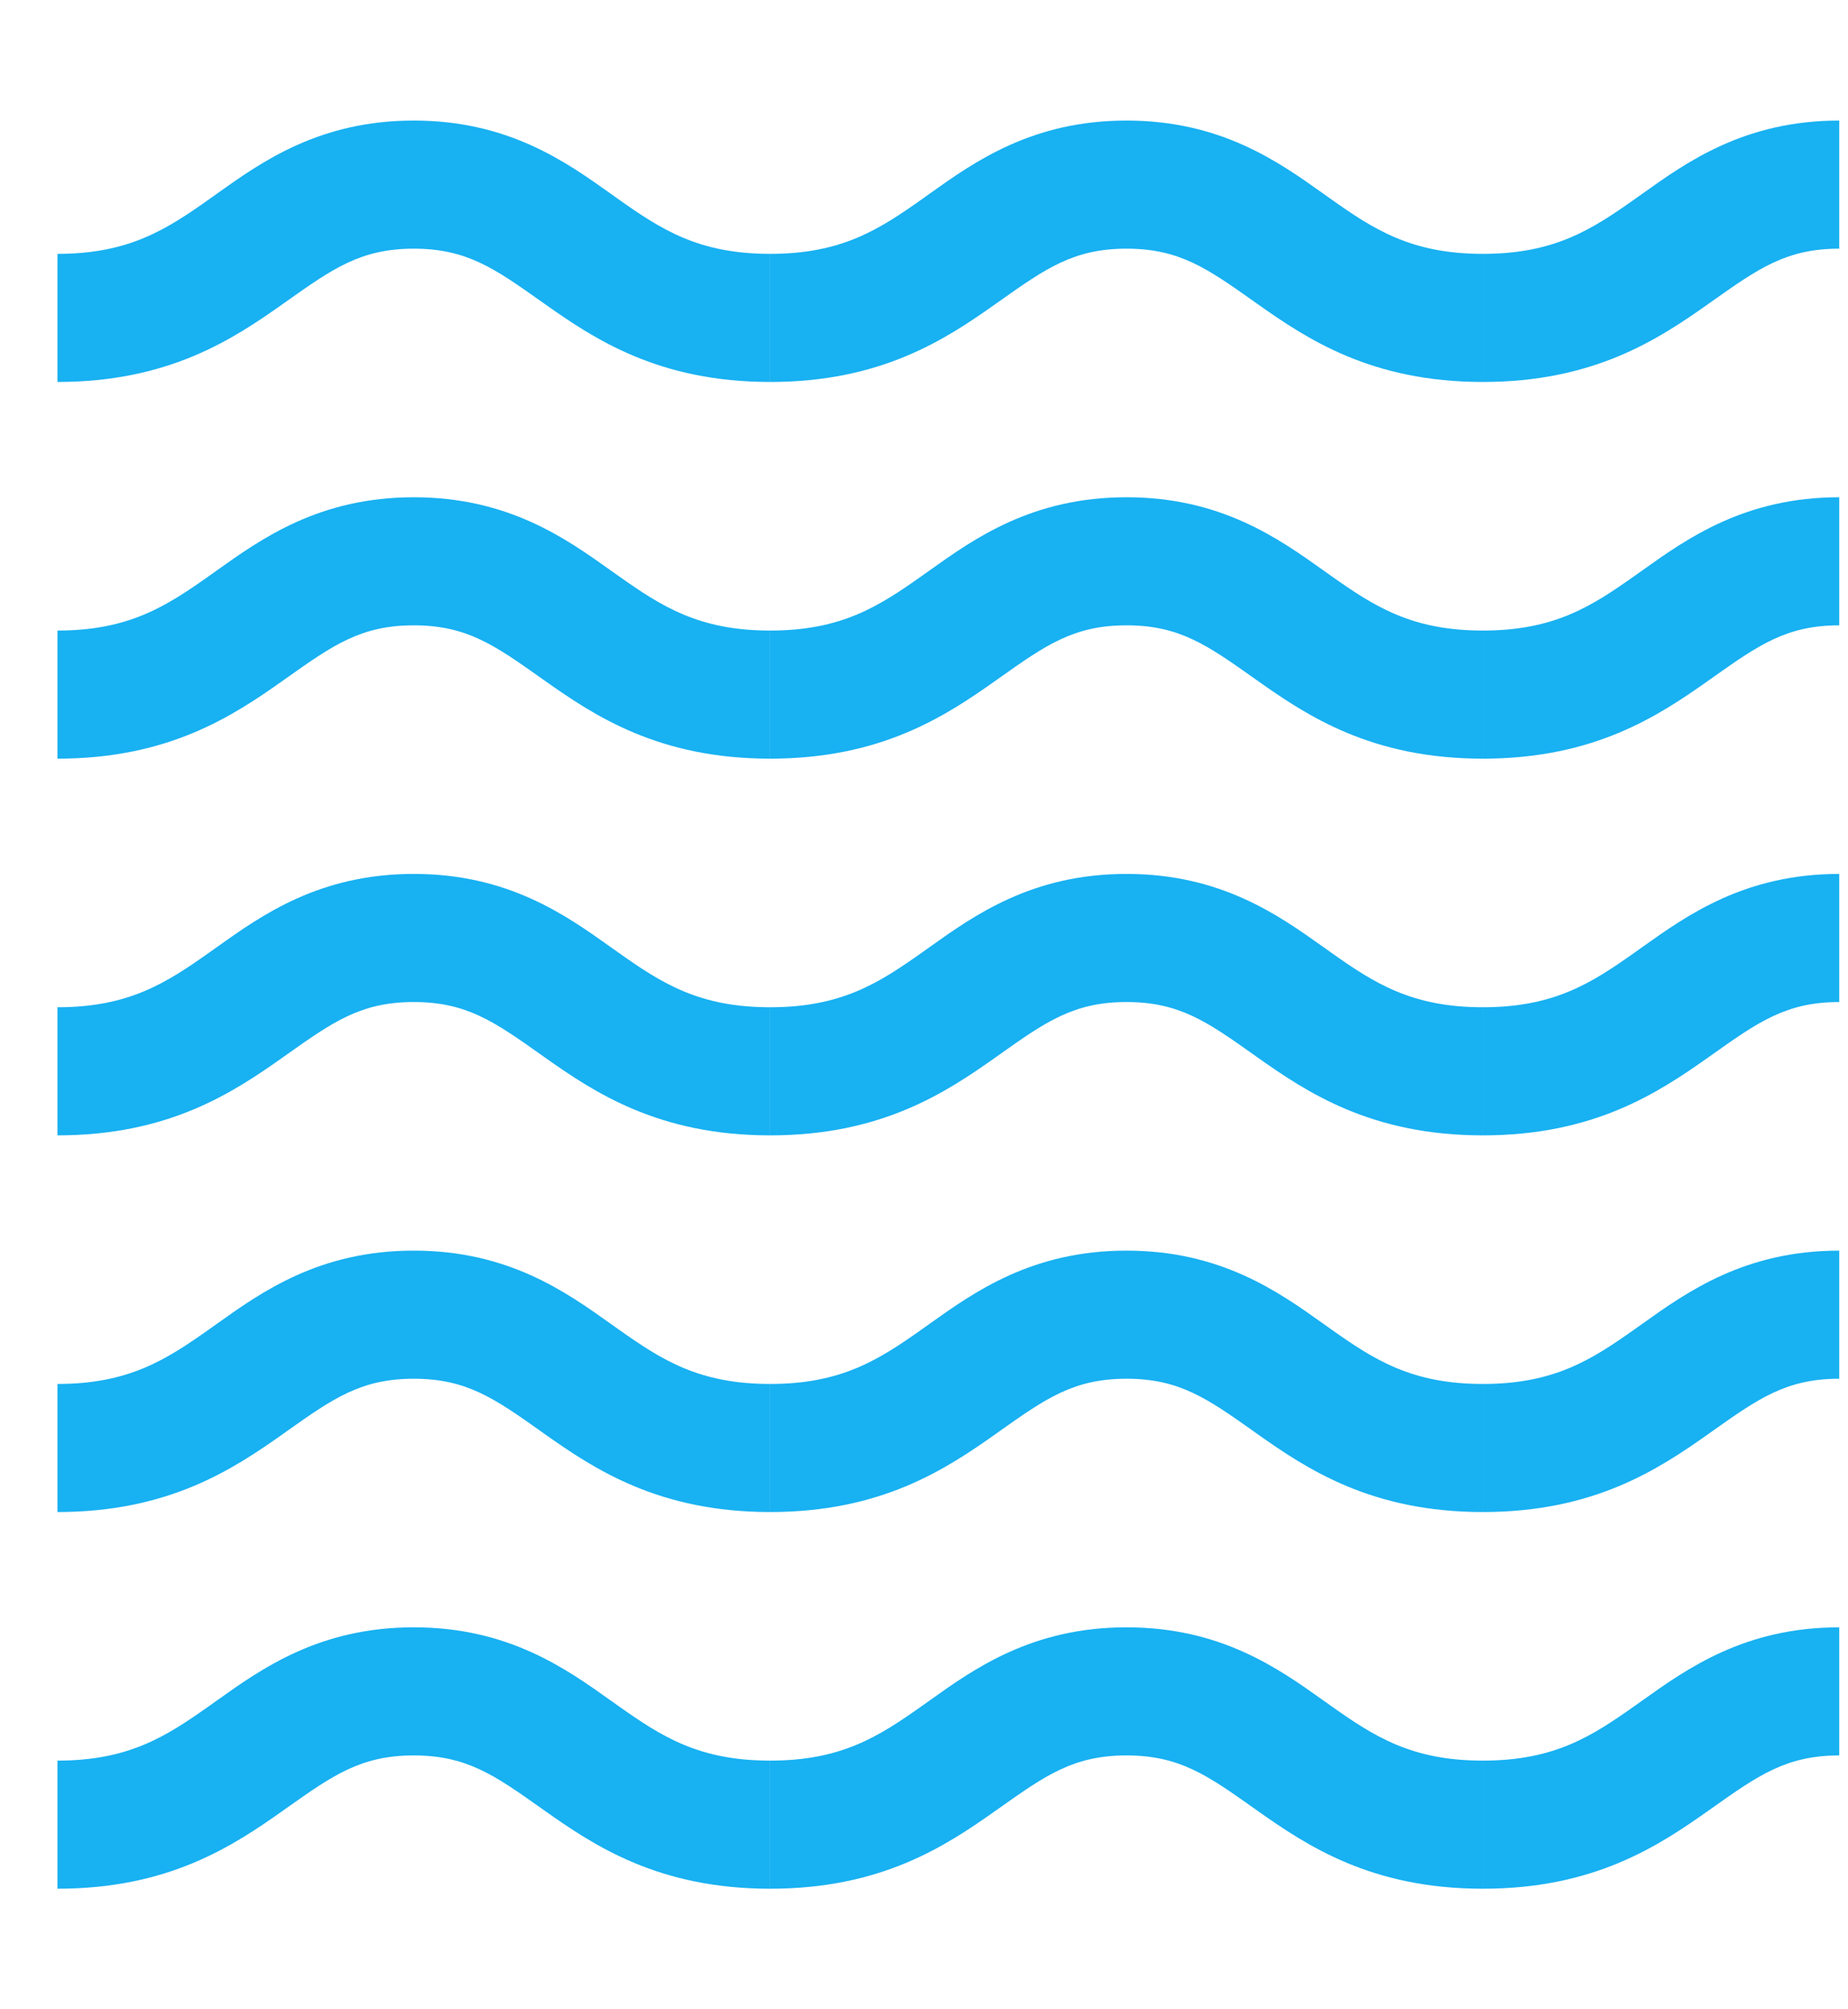 <?xml version="1.0" encoding="UTF-8"?>
<svg xmlns="http://www.w3.org/2000/svg" width="46" height="50" viewBox="0 0 46 50" fill="none">
  <g clip-path="url(#clip0_556_10123)">
    <path d="M10.3 6.188C11.615 6.188 12.313 6.682 13.465 7.497L13.544 7.553C14.805 8.446 16.402 9.505 19.171 9.505V6.317C17.396 6.317 16.468 5.718 15.386 4.952C15.325 4.909 15.264 4.865 15.202 4.821L15.201 4.82C14.084 4.024 12.646 3 10.3 3C7.954 3 6.517 4.024 5.399 4.82C5.337 4.865 5.275 4.909 5.215 4.952C4.132 5.718 3.204 6.317 1.43 6.317V9.505C4.199 9.505 5.795 8.446 7.056 7.553L7.135 7.497C8.287 6.682 8.985 6.188 10.3 6.188Z" fill="#18B1F2"></path>
    <path d="M13.465 16.871C12.313 16.056 11.615 15.561 10.3 15.561C8.985 15.561 8.287 16.056 7.135 16.871L7.056 16.927C5.795 17.82 4.199 18.879 1.43 18.879V15.691C3.204 15.691 4.132 15.091 5.215 14.325C5.275 14.283 5.336 14.239 5.398 14.195L5.399 14.194C6.517 13.398 7.954 12.374 10.3 12.374C12.646 12.374 14.084 13.398 15.201 14.194L15.204 14.197C15.266 14.24 15.326 14.283 15.386 14.325C16.468 15.091 17.396 15.691 19.171 15.691V18.879C16.402 18.879 14.805 17.82 13.544 16.927L13.465 16.871Z" fill="#18B1F2"></path>
    <path d="M10.3 24.935C11.615 24.935 12.313 25.429 13.465 26.245L13.544 26.301C14.805 27.194 16.402 28.253 19.171 28.253V25.065C17.396 25.065 16.468 24.465 15.386 23.699C15.325 23.656 15.264 23.613 15.202 23.569L15.201 23.568C14.084 22.772 12.646 21.747 10.3 21.747C7.954 21.747 6.517 22.772 5.399 23.568C5.337 23.612 5.275 23.656 5.215 23.699C4.132 24.465 3.204 25.065 1.43 25.065V28.253C4.199 28.253 5.795 27.194 7.056 26.301L7.135 26.245C8.287 25.429 8.985 24.935 10.3 24.935Z" fill="#18B1F2"></path>
    <path d="M13.465 35.618C12.313 34.803 11.615 34.309 10.3 34.309C8.985 34.309 8.287 34.803 7.135 35.618L7.056 35.675C5.795 36.567 4.199 37.626 1.43 37.626V34.439C3.204 34.439 4.132 33.839 5.215 33.073C5.275 33.03 5.337 32.986 5.399 32.942C6.517 32.145 7.954 31.121 10.3 31.121C12.646 31.121 14.084 32.145 15.201 32.942C15.264 32.986 15.325 33.03 15.386 33.073C16.468 33.839 17.396 34.439 19.171 34.439V37.626C16.402 37.626 14.805 36.567 13.544 35.675L13.465 35.618Z" fill="#18B1F2"></path>
    <path d="M13.465 44.992C12.313 44.177 11.615 43.683 10.3 43.683C8.985 43.683 8.287 44.177 7.135 44.992L7.056 45.048C5.795 45.941 4.199 47 1.43 47V43.812C3.204 43.812 4.132 43.213 5.215 42.447C5.275 42.404 5.337 42.36 5.399 42.316C6.517 41.519 7.954 40.495 10.3 40.495C12.646 40.495 14.084 41.519 15.201 42.316L15.202 42.316C15.264 42.36 15.325 42.404 15.386 42.447C16.468 43.213 17.396 43.812 19.171 43.812V47C16.402 47 14.805 45.941 13.544 45.048L13.465 44.992Z" fill="#18B1F2"></path>
    <path d="M31.206 44.992C30.054 44.177 29.356 43.683 28.041 43.683C26.726 43.683 26.028 44.177 24.876 44.992L24.797 45.048C23.536 45.941 21.939 47 19.171 47V43.812C20.945 43.812 21.873 43.213 22.956 42.447C23.016 42.404 23.077 42.36 23.14 42.316C24.257 41.519 25.695 40.495 28.041 40.495C30.387 40.495 31.824 41.519 32.942 42.316L33.015 42.367C33.052 42.394 33.09 42.42 33.126 42.447C34.209 43.213 35.137 43.812 36.911 43.812V47C34.142 47 32.546 45.941 31.285 45.048L31.206 44.992Z" fill="#18B1F2"></path>
    <path d="M28.041 34.309C29.356 34.309 30.054 34.803 31.206 35.618L31.285 35.675C32.546 36.567 34.142 37.626 36.911 37.626V34.439C35.137 34.439 34.209 33.839 33.126 33.073C33.066 33.03 33.005 32.986 32.942 32.942C31.825 32.145 30.387 31.121 28.041 31.121C25.695 31.121 24.258 32.145 23.14 32.942C23.078 32.986 23.016 33.03 22.956 33.073C21.873 33.839 20.945 34.439 19.171 34.439V37.626C21.939 37.626 23.536 36.567 24.797 35.675L24.876 35.618C26.028 34.803 26.726 34.309 28.041 34.309Z" fill="#18B1F2"></path>
    <path d="M31.206 26.245C30.054 25.429 29.356 24.935 28.041 24.935C26.726 24.935 26.028 25.429 24.876 26.245L24.797 26.301C23.536 27.194 21.939 28.253 19.171 28.253V25.065C20.945 25.065 21.873 24.465 22.956 23.699C23.016 23.656 23.077 23.613 23.14 23.568C24.257 22.772 25.695 21.747 28.041 21.747C30.387 21.747 31.824 22.772 32.942 23.568C33.004 23.612 33.066 23.656 33.126 23.699C34.209 24.465 35.137 25.065 36.911 25.065V28.253C34.142 28.253 32.546 27.194 31.285 26.301L31.206 26.245Z" fill="#18B1F2"></path>
    <path d="M45.782 43.683C44.467 43.683 43.769 44.177 42.617 44.992L42.538 45.048C41.276 45.941 39.68 47 36.911 47V43.812C38.686 43.812 39.614 43.213 40.696 42.447C40.757 42.404 40.818 42.36 40.881 42.316C41.998 41.519 43.436 40.495 45.782 40.495V43.683Z" fill="#18B1F2"></path>
    <path d="M42.617 35.618C43.769 34.803 44.467 34.309 45.782 34.309V31.121C43.436 31.121 41.998 32.145 40.881 32.942L40.762 33.026L40.696 33.073C39.614 33.839 38.686 34.439 36.911 34.439V37.626C39.68 37.626 41.276 36.567 42.538 35.675L42.617 35.618Z" fill="#18B1F2"></path>
    <path d="M45.782 24.935C44.467 24.935 43.769 25.429 42.617 26.245L42.538 26.301C41.276 27.194 39.68 28.253 36.911 28.253V25.065C38.686 25.065 39.614 24.465 40.696 23.699C40.757 23.656 40.818 23.613 40.88 23.568C41.998 22.772 43.436 21.747 45.782 21.747V24.935Z" fill="#18B1F2"></path>
    <path d="M31.206 16.871C30.054 16.056 29.356 15.561 28.041 15.561C26.726 15.561 26.028 16.056 24.876 16.871L24.797 16.927C23.536 17.82 21.939 18.879 19.171 18.879V15.691C20.945 15.691 21.873 15.091 22.956 14.325C23.016 14.283 23.076 14.239 23.139 14.195L23.14 14.194C24.258 13.398 25.695 12.374 28.041 12.374C30.387 12.374 31.824 13.398 32.942 14.194C33.004 14.239 33.066 14.282 33.126 14.325C34.209 15.091 35.137 15.691 36.911 15.691V18.879C34.142 18.879 32.546 17.82 31.285 16.927L31.206 16.871Z" fill="#18B1F2"></path>
    <path d="M28.041 6.188C29.356 6.188 30.054 6.682 31.206 7.497L31.285 7.553C32.546 8.446 34.142 9.505 36.911 9.505V6.317C35.137 6.317 34.209 5.718 33.126 4.952C33.066 4.909 33.005 4.865 32.942 4.821C31.824 4.024 30.387 3 28.041 3C25.695 3 24.258 4.024 23.14 4.82L23.139 4.821C23.077 4.865 23.016 4.909 22.956 4.952C21.873 5.718 20.945 6.317 19.171 6.317V9.505C21.939 9.505 23.536 8.446 24.797 7.553L24.876 7.497C26.028 6.682 26.726 6.188 28.041 6.188Z" fill="#18B1F2"></path>
    <path d="M42.617 16.871C43.769 16.056 44.467 15.561 45.782 15.561V12.374C43.436 12.374 41.998 13.398 40.881 14.194C40.818 14.239 40.757 14.282 40.696 14.325C39.614 15.091 38.686 15.691 36.911 15.691V18.879C39.68 18.879 41.276 17.82 42.538 16.927L42.617 16.871Z" fill="#18B1F2"></path>
    <path d="M45.782 6.188C44.467 6.188 43.769 6.682 42.617 7.497L42.538 7.553C41.276 8.446 39.68 9.505 36.911 9.505V6.317C38.686 6.317 39.614 5.718 40.696 4.952C40.757 4.909 40.818 4.865 40.881 4.821C41.998 4.024 43.436 3 45.782 3V6.188Z" fill="#18B1F2"></path>
  </g>
  <defs>
    <clipPath id="clip0_556_10123">
      <rect width="45" height="50" fill="white" transform="translate(0.98)"></rect>
    </clipPath>
  </defs>
</svg>
